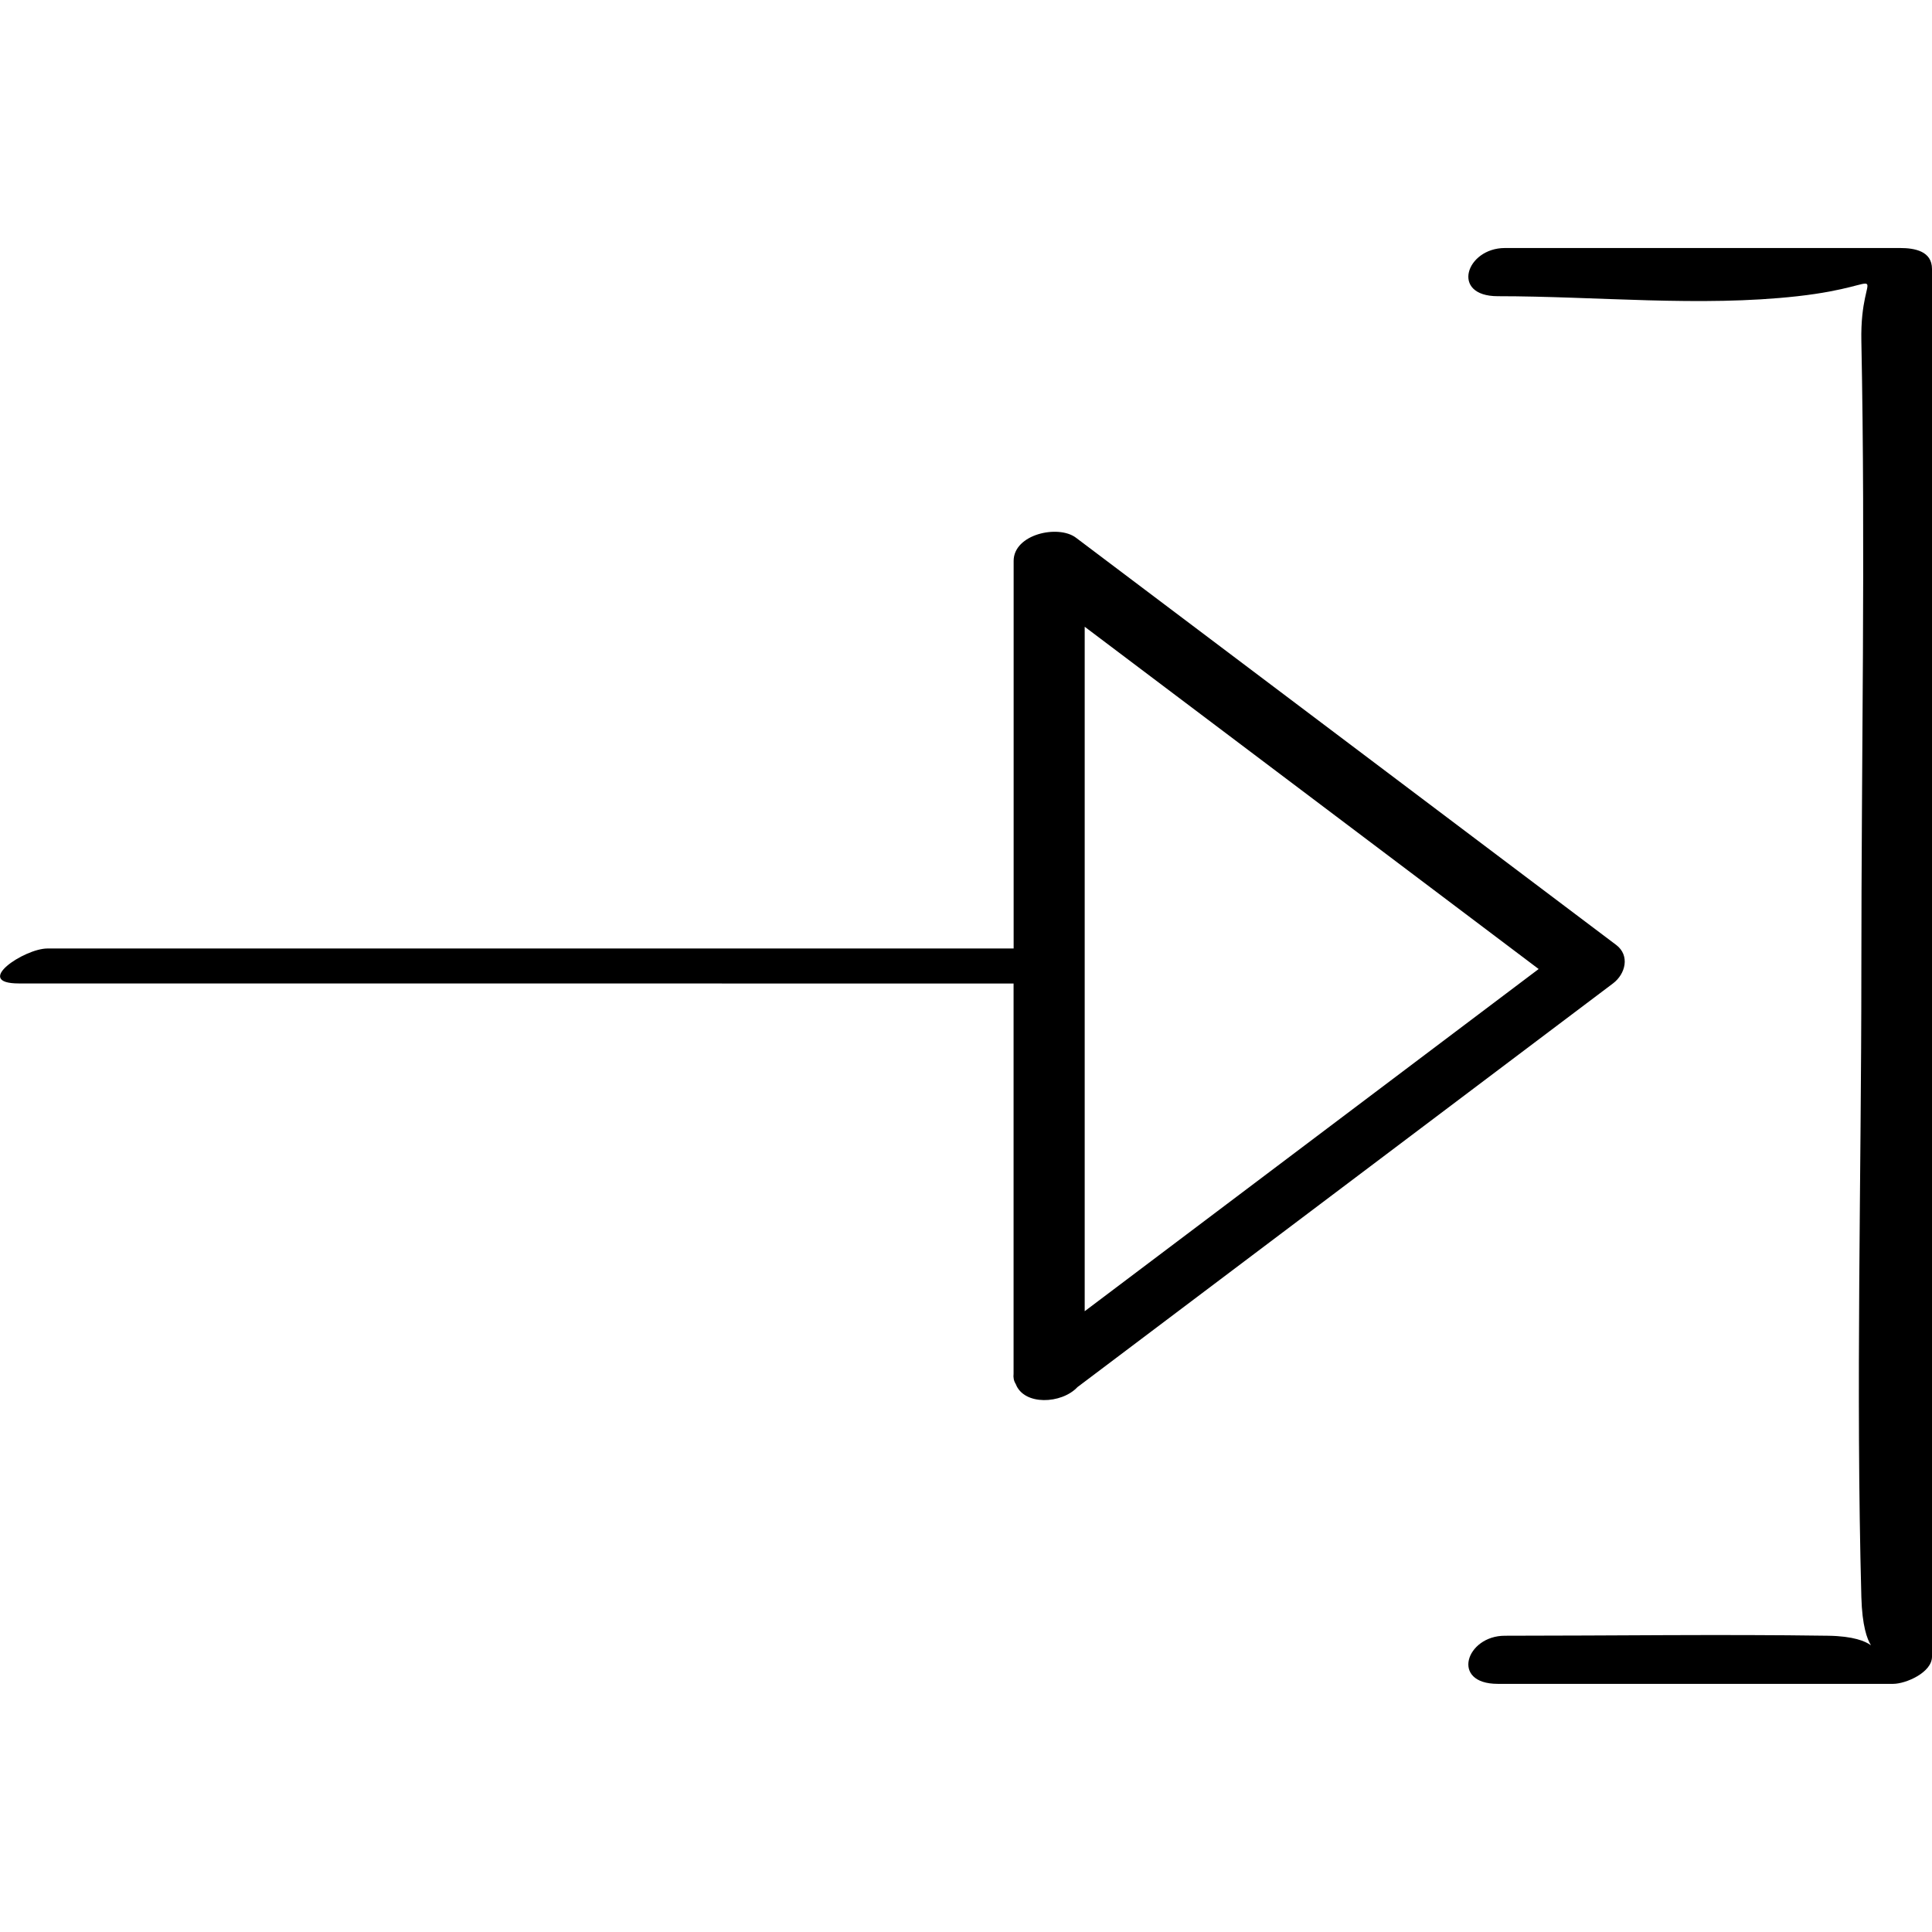 <?xml version="1.0" ?><svg enable-background="new 0 0 32 32" version="1.1" viewBox="0 0 32 32" xml:space="preserve" xmlns="http://www.w3.org/2000/svg" xmlns:xlink="http://www.w3.org/1999/xlink"><g id="Outline_Sketch"><path d="M16.788,16.29c0,2.154,0,4.309,0,6.463c-0.007,0.062,0.003,0.119,0.036,0.171c0.136,0.36,0.759,0.332,1.022,0.051   c2.957-2.229,5.914-4.458,8.871-6.687c0.207-0.156,0.283-0.463,0.052-0.637c-2.983-2.249-5.965-4.497-8.948-6.745   c-0.293-0.221-1.032-0.059-1.032,0.385c0,2.14,0,4.279,0,6.419c-5.334,0-10.669,0-16.003,0c-0.386,0-1.247,0.579-0.472,0.579   C5.805,16.29,11.296,16.29,16.788,16.29z M17.966,10.381c2.506,1.89,5.013,3.779,7.519,5.669c-2.506,1.889-5.013,3.779-7.519,5.668   C17.966,17.939,17.966,14.16,17.966,10.381z"/><path d="M24.808,4.906c1.626,0,3.355,0.181,4.967,0c1.675-0.188,1.028-0.596,1.055,0.742c0.069,3.465,0,6.938,0,10.403   c0,3.464-0.093,6.941,0,10.403c0.013,0.474,0.095,0.696,0.159,0.797c-0.092-0.067-0.29-0.152-0.711-0.158   c-1.783-0.026-3.569,0-5.353,0c-0.643,0-0.906,0.797-0.117,0.797c2.183,0,4.365,0,6.548,0c0.212,0,0.644-0.189,0.644-0.45   c0-7.662,0-15.323,0-22.985c0-0.295-0.285-0.347-0.527-0.347c-2.183,0-4.365,0-6.548,0C24.282,4.109,24.019,4.906,24.808,4.906z"/></g></svg>